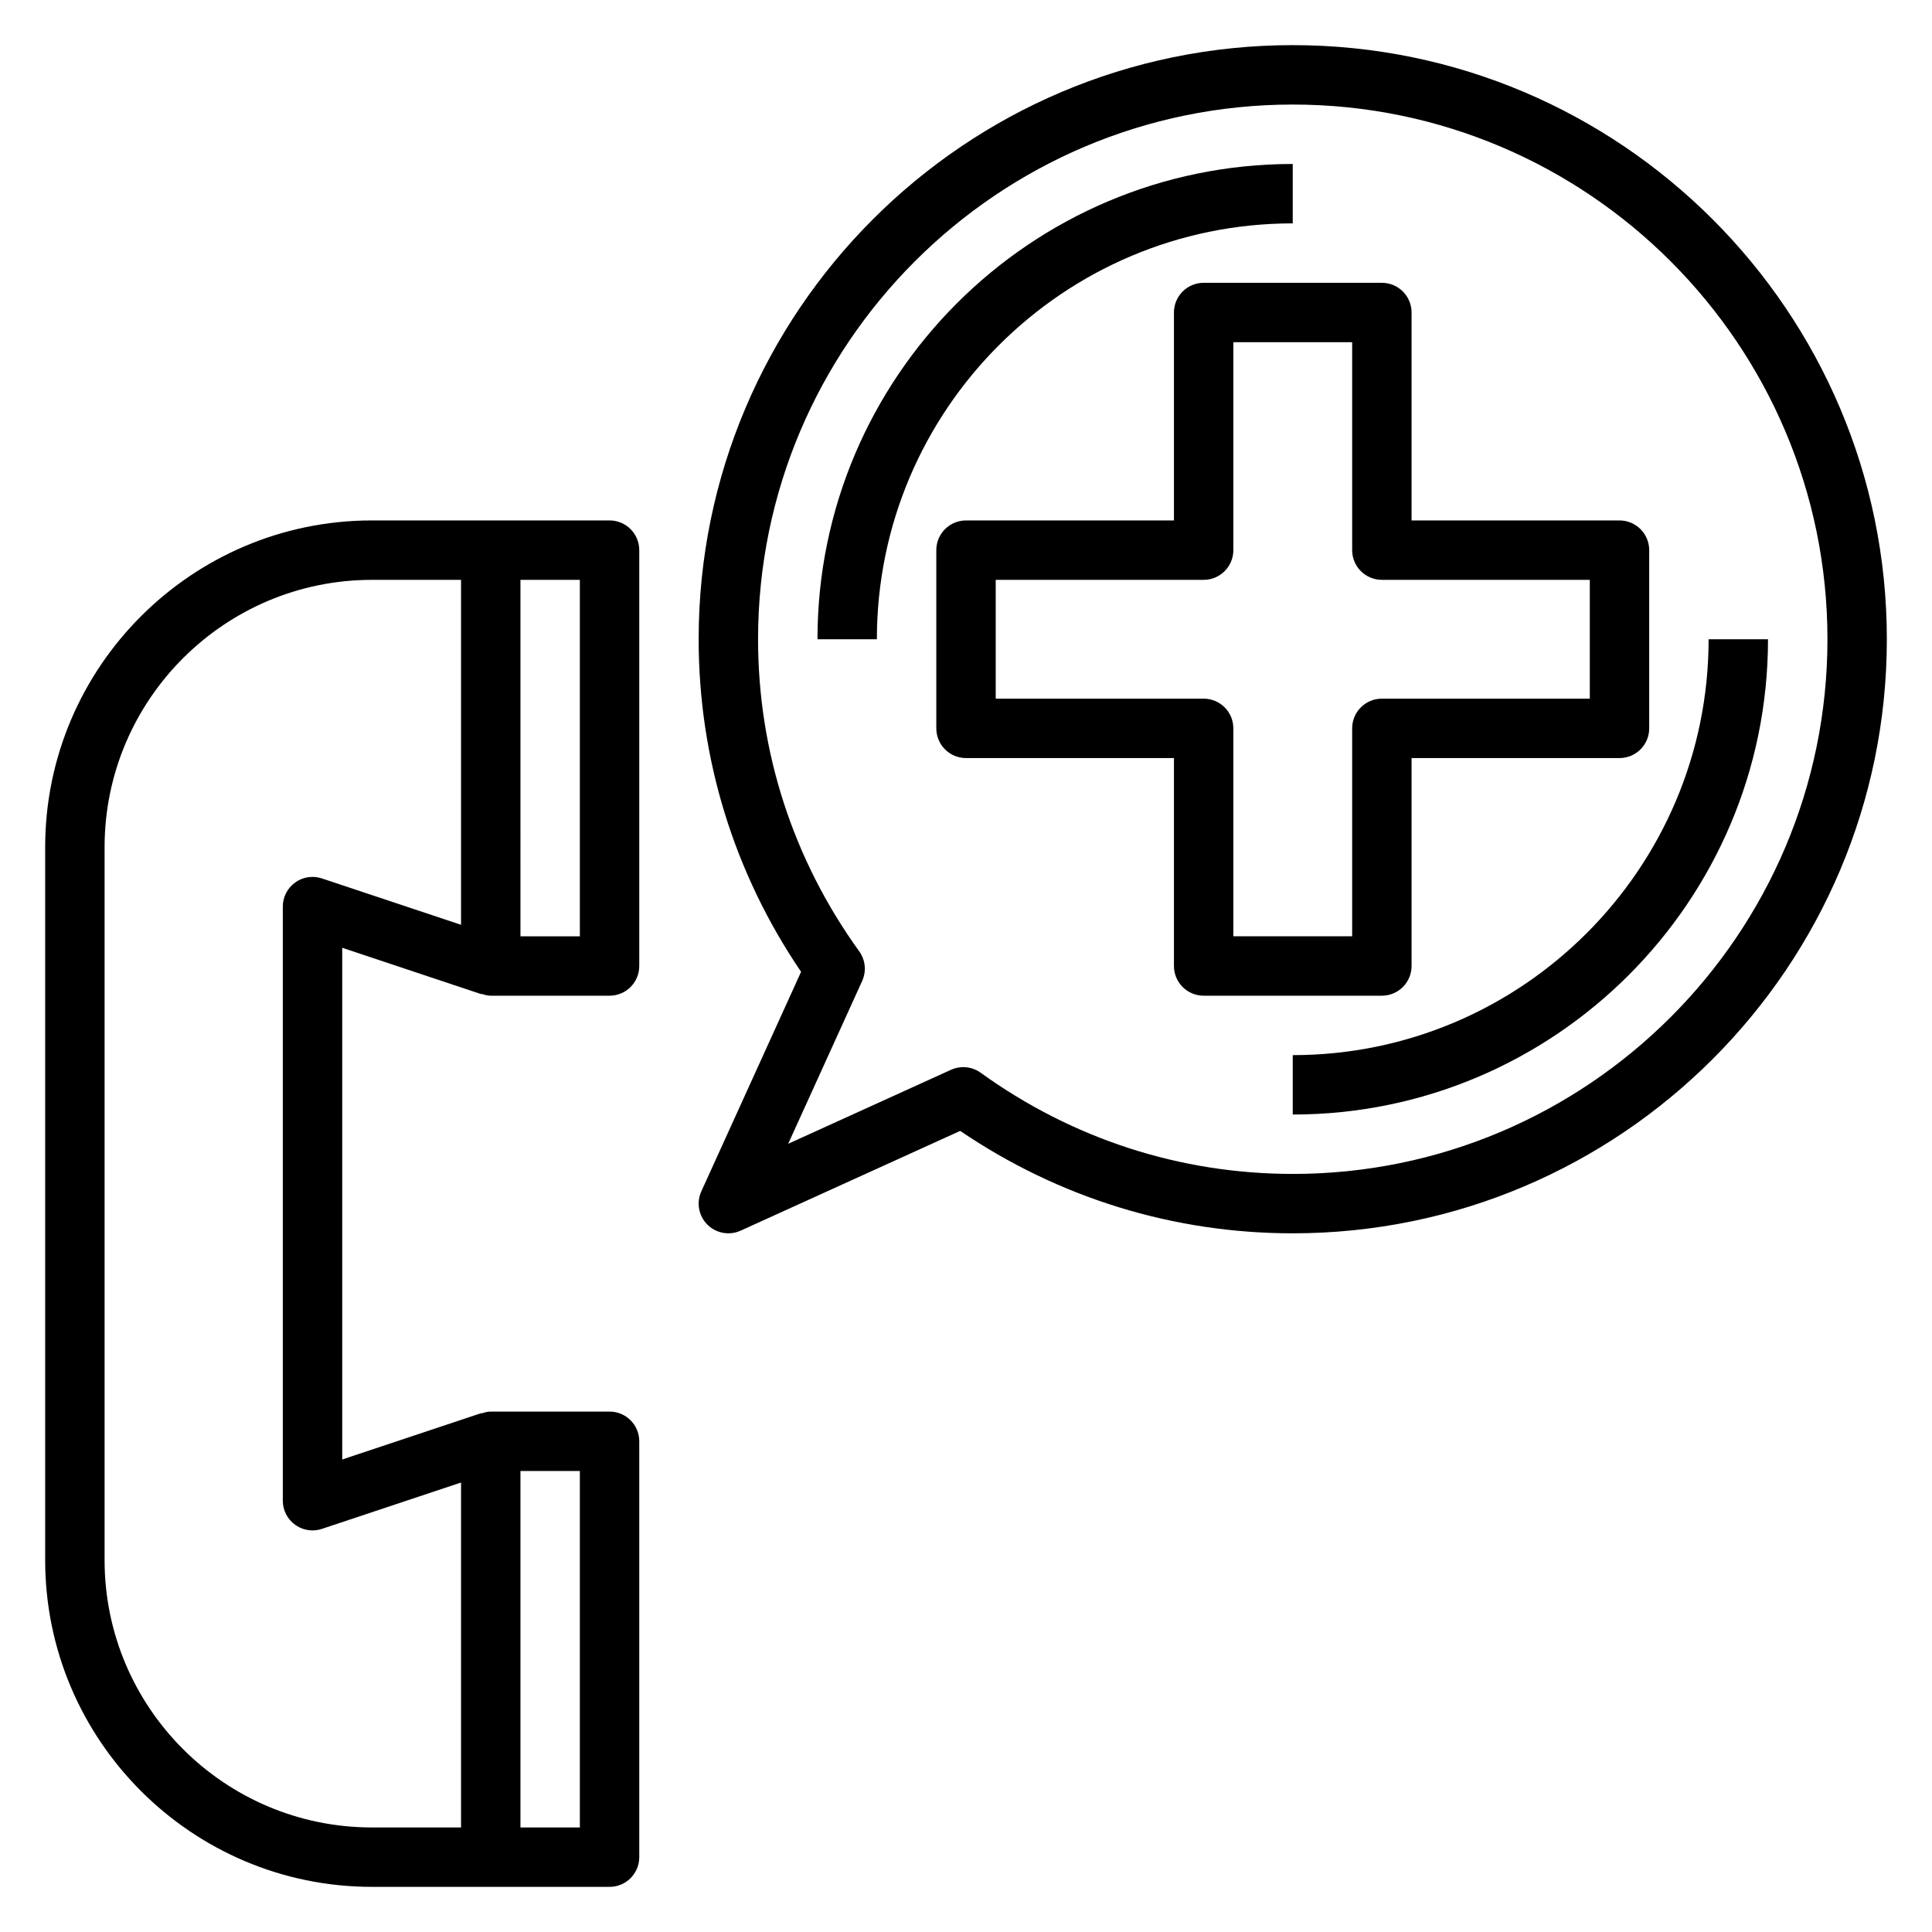 <?xml version="1.0" encoding="UTF-8"?>
<!-- Uploaded to: ICON Repo, www.svgrepo.com, Generator: ICON Repo Mixer Tools -->
<svg fill="#000000" width="800px" height="800px" version="1.1" viewBox="144 144 512 512" xmlns="http://www.w3.org/2000/svg">
 <g>
  <path d="m305.54 281.92h-62.977c-47.746 0-86.594 38.848-86.594 86.594v188.93c0 47.742 38.848 86.594 86.594 86.594h62.977c4.352 0 7.871-3.527 7.871-7.871v-110.21c0-4.344-3.519-7.871-7.871-7.871h-31.488c-0.875 0-1.676 0.234-2.457 0.496l-0.031-0.094-36.871 12.297v-135.61l36.871 12.297 0.031-0.094c0.781 0.258 1.582 0.496 2.457 0.496h31.488c4.352 0 7.871-3.527 7.871-7.871v-110.21c0-4.344-3.519-7.871-7.871-7.871zm-23.617 251.91h15.742v94.465h-15.742zm-52.617-157.04c-2.391-0.797-5.039-0.402-7.094 1.086-2.055 1.48-3.266 3.856-3.266 6.383v157.44c0 2.527 1.211 4.902 3.266 6.383 1.363 0.984 2.977 1.488 4.606 1.488 0.836 0 1.676-0.133 2.488-0.402l36.875-12.285v91.41h-23.617c-39.07 0-70.848-31.789-70.848-70.848v-188.93c0-39.062 31.781-70.848 70.848-70.848h23.617v91.41zm68.363 15.34h-15.742l-0.004-94.461h15.742z"/>
  <path d="m486.59 155.96c-86.812 0-157.44 70.629-157.44 157.44 0 31.59 9.367 61.969 27.145 88.145l-26.434 58.168c-1.363 2.984-0.723 6.504 1.598 8.824 1.504 1.508 3.519 2.305 5.566 2.305 1.102 0 2.211-0.227 3.258-0.707l58.176-26.434c26.18 17.773 56.551 27.141 88.133 27.141 86.812 0 157.44-70.629 157.44-157.44s-70.629-157.44-157.44-157.44zm0 299.14c-29.789 0-58.387-9.273-82.703-26.812-1.363-0.984-2.984-1.488-4.606-1.488-1.109 0-2.211 0.234-3.258 0.707l-43.148 19.609 19.609-43.148c1.164-2.574 0.867-5.574-0.789-7.863-17.527-24.312-26.801-52.902-26.801-82.699 0-78.129 63.566-141.7 141.7-141.7s141.7 63.566 141.7 141.7c0.004 78.129-63.566 141.7-141.7 141.7z"/>
  <path d="m486.59 203.2v-15.746c-69.445 0-125.95 56.504-125.95 125.95h15.742c0.004-60.773 49.441-110.21 110.21-110.21z"/>
  <path d="m596.8 313.41c0 60.773-49.438 110.21-110.21 110.21v15.742c69.445 0 125.95-56.504 125.95-125.95z"/>
  <path d="m518.08 400v-55.105h55.105c4.352 0 7.871-3.527 7.871-7.871v-47.23c0-4.344-3.519-7.871-7.871-7.871h-55.105v-55.105c0-4.344-3.519-7.871-7.871-7.871h-47.23c-4.352 0-7.871 3.527-7.871 7.871v55.105h-55.105c-4.352 0-7.871 3.527-7.871 7.871v47.23c0 4.344 3.519 7.871 7.871 7.871h55.105v55.105c0 4.344 3.519 7.871 7.871 7.871h47.23c4.352 0 7.871-3.527 7.871-7.871zm-15.742-62.977v55.105h-31.488v-55.105c0-4.344-3.519-7.871-7.871-7.871h-55.105v-31.488h55.105c4.352 0 7.871-3.527 7.871-7.871v-55.105h31.488v55.105c0 4.344 3.519 7.871 7.871 7.871h55.105v31.488h-55.105c-4.352-0.004-7.871 3.523-7.871 7.871z"/>
 </g>
</svg>